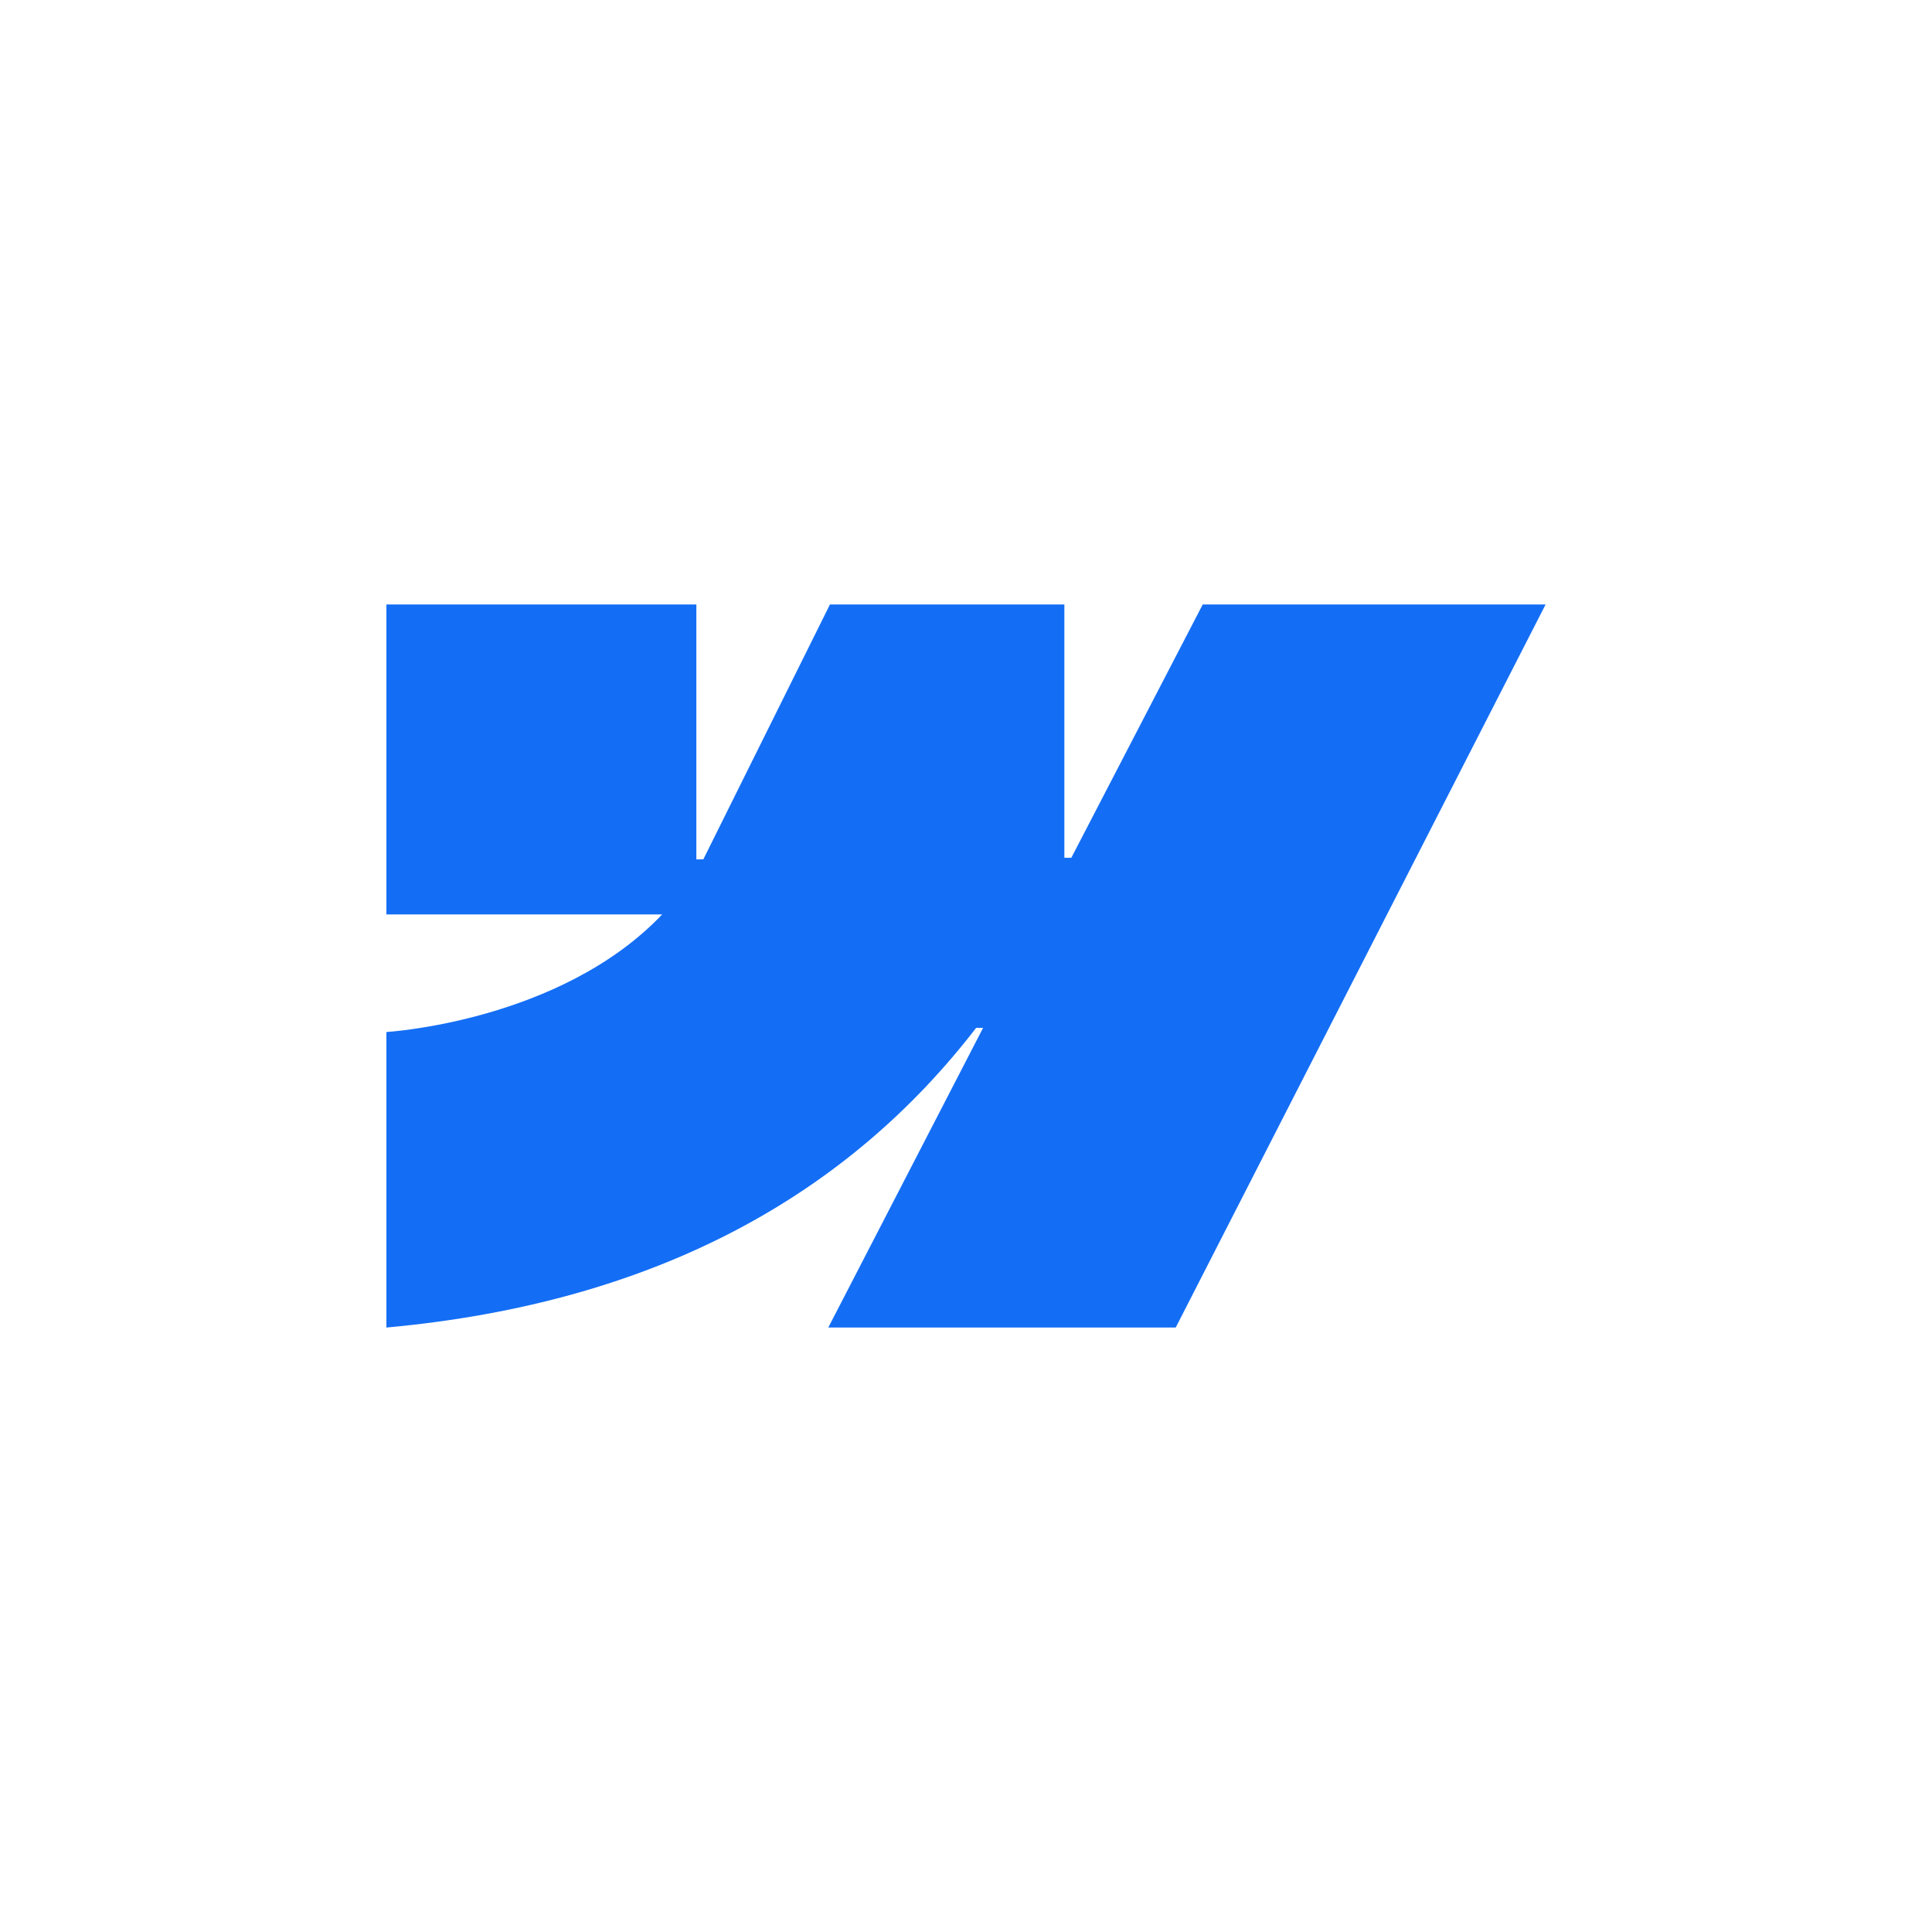 <svg width="60" height="60" viewBox="0 0 60 60" fill="none" xmlns="http://www.w3.org/2000/svg">
<rect width="60" height="60" fill="white"/>
<path fill-rule="evenodd" clip-rule="evenodd" d="M48 18.772L36.513 41.228H25.723L30.531 31.921H30.315C26.349 37.07 20.431 40.459 12 41.228V32.05C12 32.05 17.394 31.732 20.565 28.398H12V18.772H21.626V26.689L21.842 26.688L25.775 18.772H33.055V26.639L33.271 26.639L37.352 18.772H48Z" fill="#146EF5"/>
</svg>
